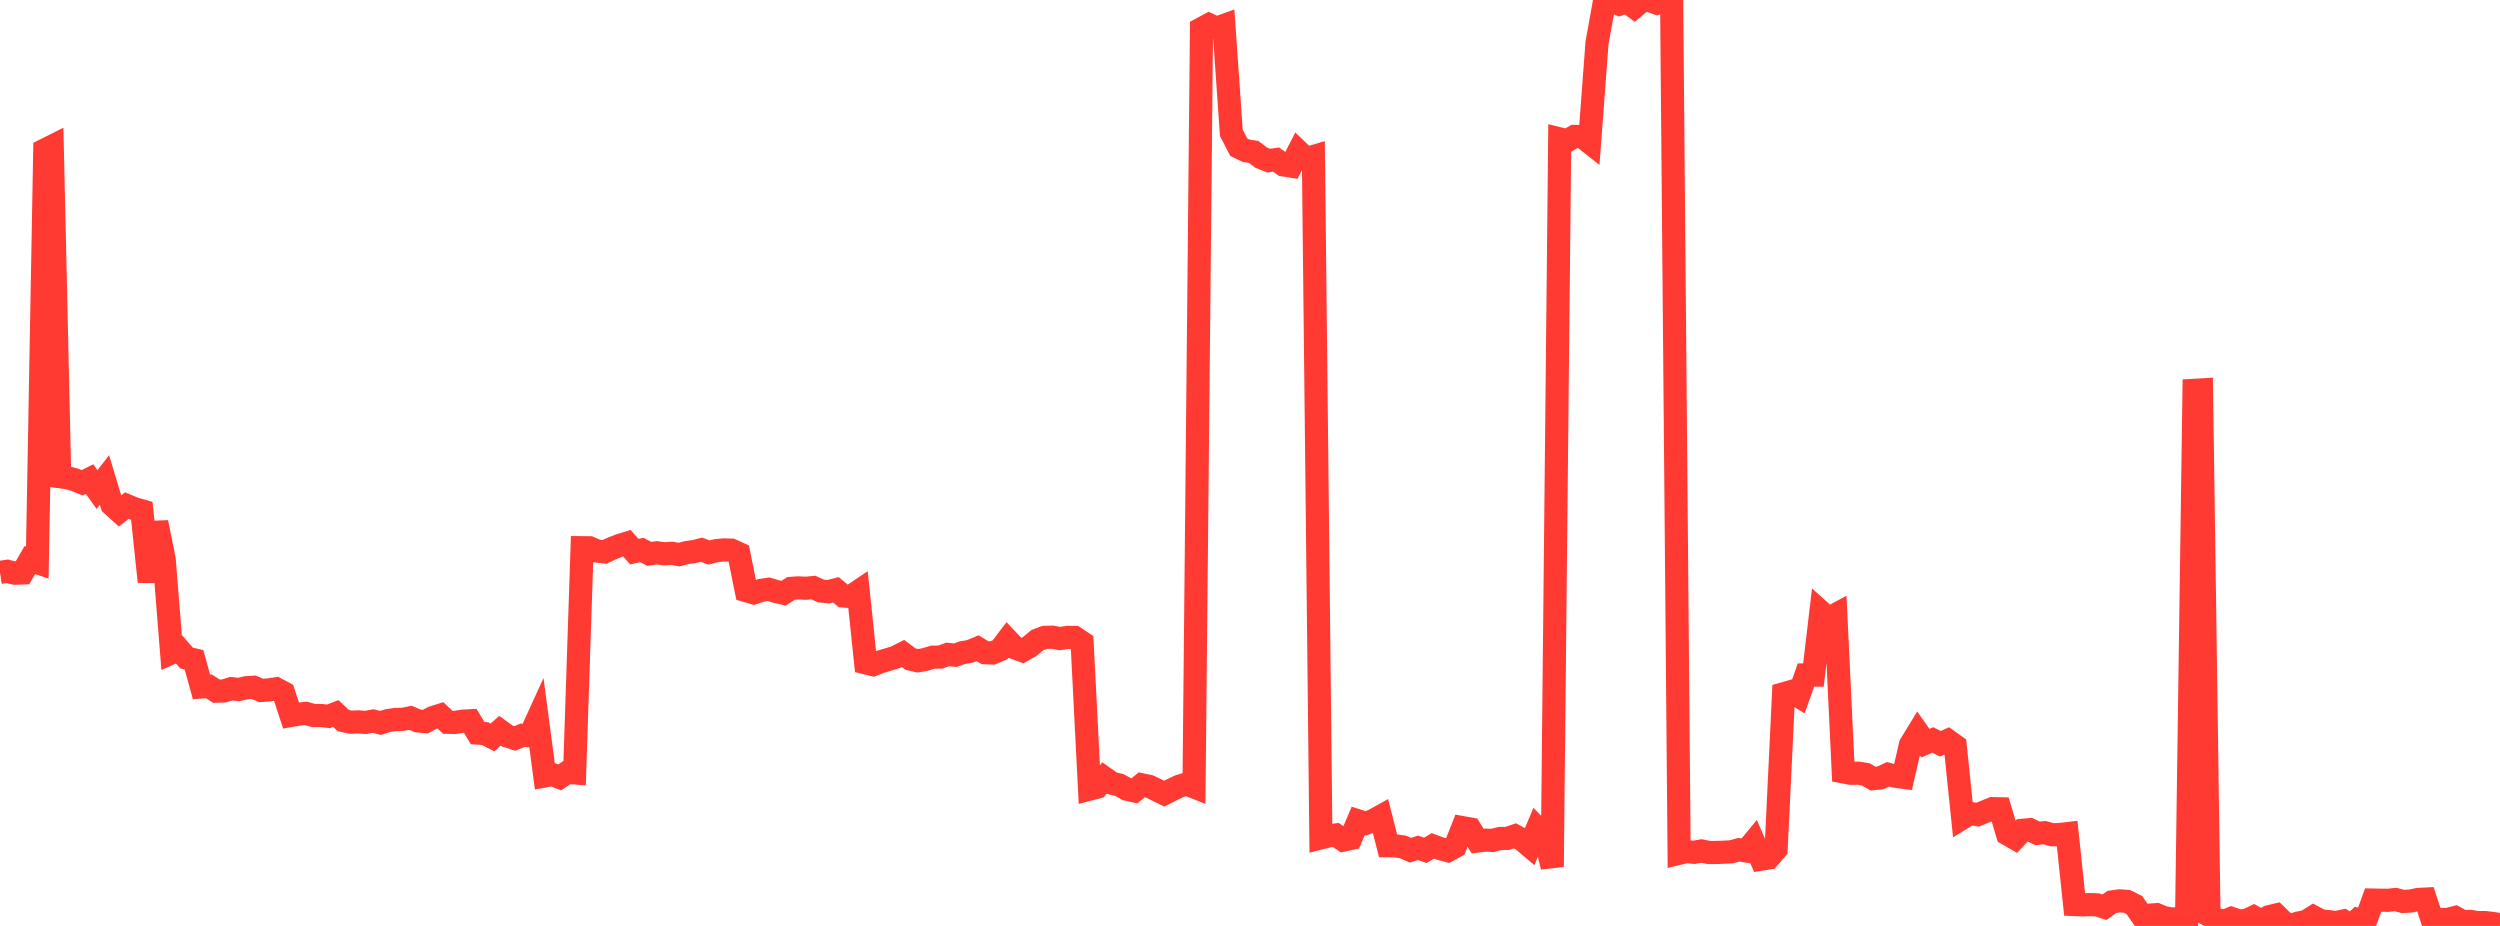 <?xml version="1.0" standalone="no"?>
<!DOCTYPE svg PUBLIC "-//W3C//DTD SVG 1.1//EN" "http://www.w3.org/Graphics/SVG/1.1/DTD/svg11.dtd">

<svg width="135" height="50" viewBox="0 0 135 50" preserveAspectRatio="none" 
  xmlns="http://www.w3.org/2000/svg"
  xmlns:xlink="http://www.w3.org/1999/xlink">


<polyline points="0.0, 30.908 0.403, 30.85 0.806, 30.954 1.209, 30.939 1.612, 30.241 2.015, 30.378 2.418, 8.099 2.821, 7.897 3.224, 25.742 3.627, 25.796 4.03, 25.904 4.433, 26.07 4.836, 25.868 5.239, 26.437 5.642, 25.918 6.045, 27.253 6.448, 27.617 6.851, 27.303 7.254, 27.47 7.657, 27.586 8.06, 31.412 8.463, 28.211 8.866, 30.206 9.269, 35.251 9.672, 35.071 10.075, 35.534 10.478, 35.629 10.881, 37.095 11.284, 37.062 11.687, 37.324 12.09, 37.312 12.493, 37.186 12.896, 37.233 13.299, 37.136 13.701, 37.112 14.104, 37.286 14.507, 37.257 14.91, 37.195 15.313, 37.41 15.716, 38.635 16.119, 38.566 16.522, 38.523 16.925, 38.639 17.328, 38.637 17.731, 38.682 18.134, 38.53 18.537, 38.913 18.94, 38.998 19.343, 38.981 19.746, 39.011 20.149, 38.937 20.552, 39.039 20.955, 38.909 21.358, 38.851 21.761, 38.843 22.164, 38.761 22.567, 38.931 22.97, 38.969 23.373, 38.75 23.776, 38.623 24.179, 39.003 24.582, 39.01 24.985, 38.942 25.388, 38.921 25.791, 39.587 26.194, 39.617 26.597, 39.822 27.0, 39.459 27.403, 39.75 27.806, 39.877 28.209, 39.706 28.612, 39.732 29.015, 38.849 29.418, 41.899 29.821, 41.823 30.224, 41.98 30.627, 41.707 31.03, 41.738 31.433, 29.576 31.836, 29.58 32.239, 29.757 32.642, 29.803 33.045, 29.616 33.448, 29.457 33.851, 29.333 34.254, 29.789 34.657, 29.699 35.06, 29.909 35.463, 29.85 35.866, 29.905 36.269, 29.878 36.672, 29.948 37.075, 29.84 37.478, 29.787 37.881, 29.684 38.284, 29.835 38.687, 29.733 39.09, 29.695 39.493, 29.706 39.896, 29.892 40.299, 31.896 40.701, 32.014 41.104, 31.879 41.507, 31.819 41.91, 31.941 42.313, 32.034 42.716, 31.774 43.119, 31.746 43.522, 31.766 43.925, 31.728 44.328, 31.914 44.731, 31.952 45.134, 31.847 45.537, 32.182 45.94, 32.213 46.343, 31.942 46.746, 35.793 47.149, 35.892 47.552, 35.734 47.955, 35.616 48.358, 35.492 48.761, 35.287 49.164, 35.59 49.567, 35.684 49.97, 35.61 50.373, 35.487 50.776, 35.483 51.179, 35.336 51.582, 35.381 51.985, 35.241 52.388, 35.171 52.791, 35.004 53.194, 35.248 53.597, 35.26 54.0, 35.09 54.403, 34.56 54.806, 34.987 55.209, 35.133 55.612, 34.904 56.015, 34.567 56.418, 34.418 56.821, 34.407 57.224, 34.482 57.627, 34.423 58.03, 34.422 58.433, 34.692 58.836, 42.613 59.239, 42.508 59.642, 42.011 60.045, 42.294 60.448, 42.392 60.851, 42.617 61.254, 42.707 61.657, 42.379 62.06, 42.464 62.463, 42.658 62.866, 42.858 63.269, 42.654 63.672, 42.46 64.075, 42.333 64.478, 42.494 64.881, 1.548 65.284, 1.333 65.687, 1.524 66.09, 1.379 66.493, 7.173 66.896, 7.95 67.299, 8.143 67.701, 8.205 68.104, 8.513 68.507, 8.674 68.91, 8.617 69.313, 8.907 69.716, 8.971 70.119, 8.185 70.522, 8.572 70.925, 8.453 71.328, 45.244 71.731, 45.142 72.134, 45.088 72.537, 45.363 72.94, 45.278 73.343, 44.331 73.746, 44.461 74.149, 44.311 74.552, 44.088 74.955, 45.671 75.358, 45.676 75.761, 45.735 76.164, 45.913 76.567, 45.781 76.97, 45.918 77.373, 45.679 77.776, 45.826 78.179, 45.934 78.582, 45.713 78.985, 44.694 79.388, 44.766 79.791, 45.416 80.194, 45.368 80.597, 45.382 81.0, 45.279 81.403, 45.272 81.806, 45.136 82.209, 45.352 82.612, 45.693 83.015, 44.736 83.418, 45.152 83.821, 46.811 84.224, 7.5 84.627, 7.598 85.03, 7.365 85.433, 7.373 85.836, 7.69 86.239, 2.317 86.642, 0.076 87.045, 0.059 87.448, 0.225 87.851, 0.084 88.254, 0.383 88.657, 0.043 89.06, 0.021 89.463, 0.166 89.866, 0.0 90.269, 0.028 90.672, 46.078 91.075, 45.982 91.478, 46.025 91.881, 45.952 92.284, 46.035 92.687, 46.033 93.09, 46.019 93.493, 45.997 93.896, 45.885 94.299, 45.951 94.701, 45.463 95.104, 46.393 95.507, 46.328 95.91, 45.859 96.313, 37.462 96.716, 37.347 97.119, 37.59 97.522, 36.451 97.925, 36.454 98.328, 33.044 98.731, 33.406 99.134, 33.189 99.537, 41.682 99.94, 41.758 100.343, 41.752 100.746, 41.815 101.149, 42.047 101.552, 42.002 101.955, 41.811 102.358, 41.918 102.761, 41.97 103.164, 40.217 103.567, 39.558 103.97, 40.131 104.373, 39.958 104.776, 40.164 105.179, 39.986 105.582, 40.275 105.985, 44.167 106.388, 43.922 106.791, 43.99 107.194, 43.829 107.597, 43.665 108.0, 43.675 108.403, 45.037 108.806, 45.268 109.209, 44.837 109.612, 44.8 110.015, 45 110.418, 44.965 110.821, 45.078 111.224, 45.063 111.627, 45.016 112.03, 48.847 112.433, 48.866 112.836, 48.848 113.239, 48.863 113.642, 48.99 114.045, 48.704 114.448, 48.645 114.851, 48.672 115.254, 48.873 115.657, 49.452 116.06, 49.419 116.463, 49.391 116.866, 49.558 117.269, 49.624 117.672, 49.61 118.075, 49.711 118.478, 21.078 118.881, 21.054 119.284, 49.428 119.687, 49.649 120.09, 49.761 120.493, 49.592 120.896, 49.727 121.299, 49.707 121.701, 49.518 122.104, 49.747 122.507, 49.507 122.91, 49.411 123.313, 49.805 123.716, 49.984 124.119, 49.84 124.522, 49.766 124.925, 49.512 125.328, 49.728 125.731, 49.765 126.134, 49.818 126.537, 49.733 126.94, 50.0 127.343, 49.641 127.746, 49.717 128.149, 48.603 128.552, 48.611 128.955, 48.616 129.358, 48.572 129.761, 48.679 130.164, 48.657 130.567, 48.571 130.97, 48.55 131.373, 49.779 131.776, 49.649 132.179, 49.648 132.582, 49.545 132.985, 49.765 133.388, 49.755 133.791, 49.82 134.194, 49.818 134.597, 49.866 135.0, 49.927" fill="none" stroke="#ff3a33" stroke-width="1.25"/>

</svg>